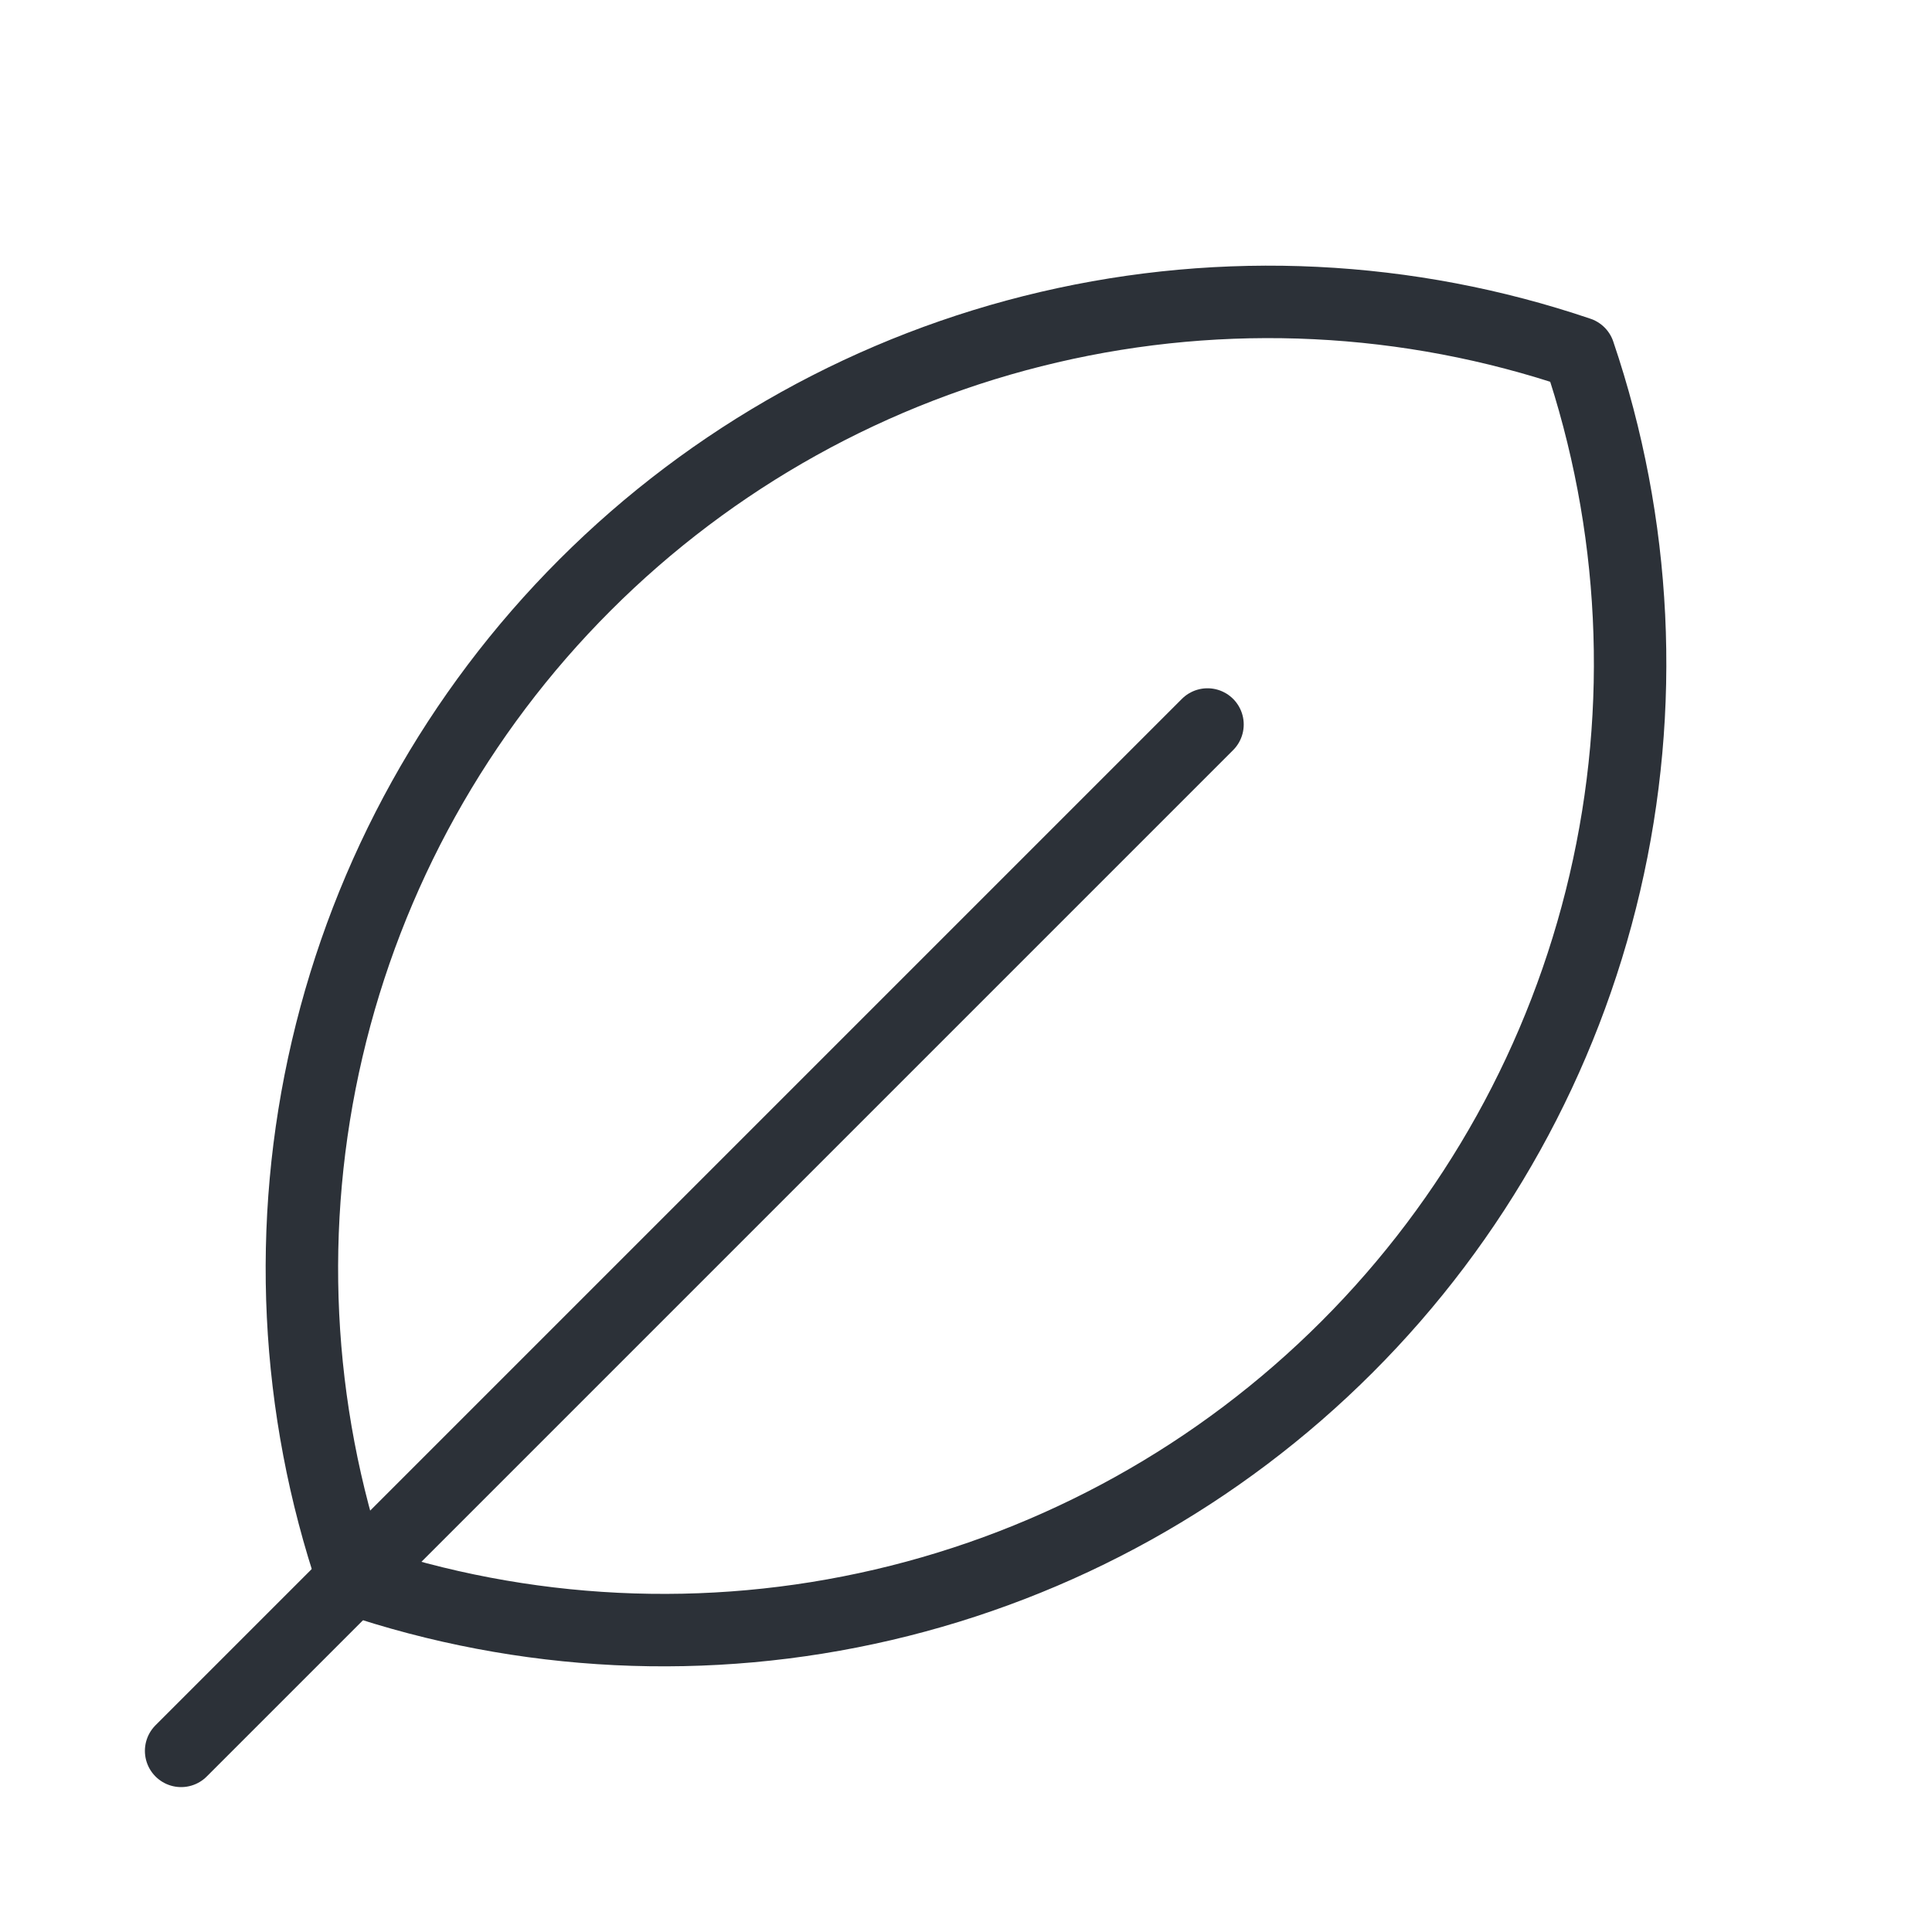 <?xml version="1.0" encoding="UTF-8"?>
<svg xmlns="http://www.w3.org/2000/svg" width="40" height="40" viewBox="0 0 40 40" fill="none">
  <path d="M25 15L3.75 36.25" stroke="#2C3138" stroke-width="1.5" stroke-linecap="round" stroke-linejoin="round"></path>
  <path d="M7.31 32.69C6.111 29.154 5.925 25.352 6.774 21.716C7.622 18.079 9.471 14.752 12.112 12.112C14.752 9.471 18.079 7.622 21.716 6.774C25.352 5.925 29.154 6.111 32.69 7.31C33.889 10.846 34.075 14.648 33.226 18.284C32.378 21.921 30.529 25.248 27.888 27.888C25.248 30.529 21.921 32.378 18.284 33.226C14.648 34.075 10.846 33.889 7.31 32.69V32.69Z" stroke="#2C3138" stroke-width="1.5" stroke-linecap="round" stroke-linejoin="round"></path>
</svg>
